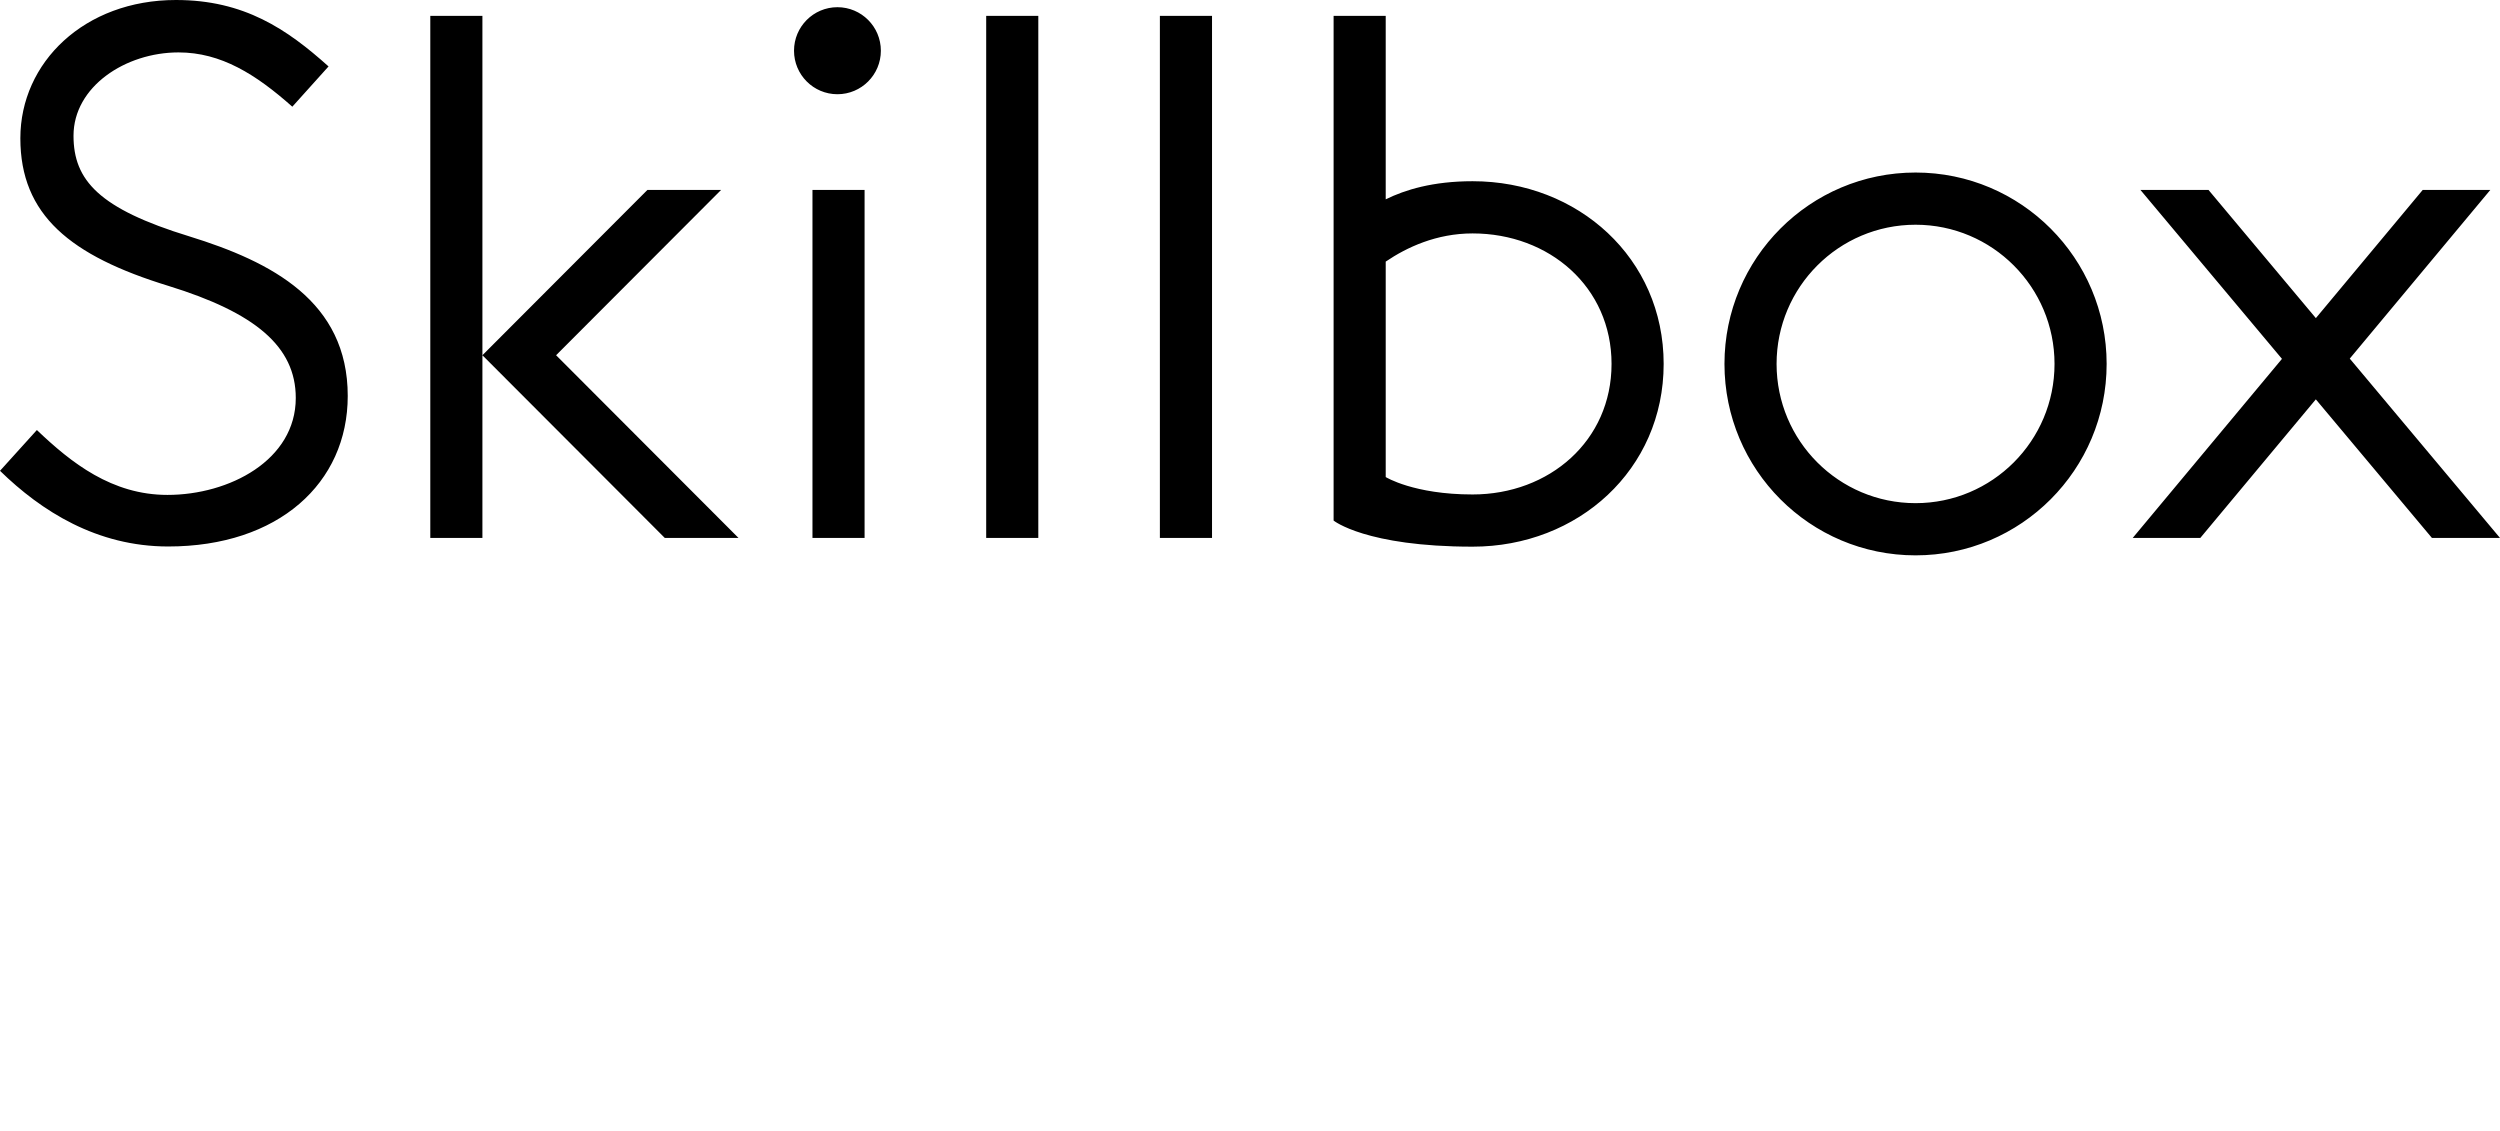 <?xml version="1.0" encoding="UTF-8"?> <svg xmlns="http://www.w3.org/2000/svg" width="84" height="38" viewBox="0 0 84 38" fill="none"> <path fill-rule="evenodd" clip-rule="evenodd" d="M84 18.075H81.713L77.812 13.418L73.93 18.075H71.659L76.674 12.058L71.918 6.381H74.205L77.813 10.689L81.404 6.381H83.675L78.952 12.049L84 18.075ZM49.479 18.368C45.888 18.368 44.809 17.491 44.809 17.491V0.534H46.56V6.698C47.208 6.378 48.142 6.089 49.479 6.089C53.025 6.089 55.899 8.676 55.899 12.228C55.899 15.781 53.025 18.368 49.479 18.368ZM49.479 7.843C48.264 7.843 47.267 8.31 46.56 8.79V16.029C46.56 16.029 47.5 16.614 49.479 16.614C52.057 16.614 54.148 14.812 54.148 12.228C54.148 9.645 52.057 7.843 49.479 7.843ZM38.972 0.534H40.724V18.075H38.972V0.534ZM34.887 0.534V18.075H33.136V0.534H34.887ZM28.138 3.166C27.331 3.166 26.679 2.511 26.679 1.704C26.679 0.897 27.331 0.242 28.138 0.242C28.944 0.242 29.597 0.897 29.597 1.704C29.597 2.511 28.944 3.166 28.138 3.166ZM22.337 18.075L16.209 11.936L21.754 6.381H24.23L18.685 11.936L24.814 18.075H22.337ZM14.458 18.075V0.534H16.209V11.936V18.075H14.458ZM11.684 13.304C11.684 16.235 9.353 18.362 5.651 18.362C3.256 18.362 1.391 17.176 0 15.819L1.239 14.449C2.397 15.554 3.76 16.629 5.627 16.629C7.701 16.629 9.938 15.464 9.938 13.371C9.938 11.634 8.558 10.501 5.662 9.607C2.36 8.594 0.684 7.223 0.684 4.646C0.684 2.094 2.84 0 5.912 0C8.205 0 9.642 0.98 11.039 2.232L9.822 3.585C8.596 2.498 7.429 1.761 5.997 1.761C4.22 1.761 2.47 2.908 2.47 4.561C2.47 6.059 3.328 7.012 6.359 7.941C9.135 8.799 11.684 10.126 11.684 13.304ZM29.05 18.075H27.299V6.381H29.05V18.075ZM64.363 18.66C60.816 18.66 57.942 15.781 57.942 12.228C57.942 8.676 60.816 5.797 64.363 5.797C67.909 5.797 70.783 8.676 70.783 12.228C70.783 15.781 67.909 18.66 64.363 18.66ZM64.363 7.551C61.784 7.551 59.693 9.645 59.693 12.228C59.693 14.812 61.784 16.906 64.363 16.906C66.941 16.906 69.032 14.812 69.032 12.228C69.032 9.645 66.941 7.551 64.363 7.551Z" fill="black"></path> </svg> 